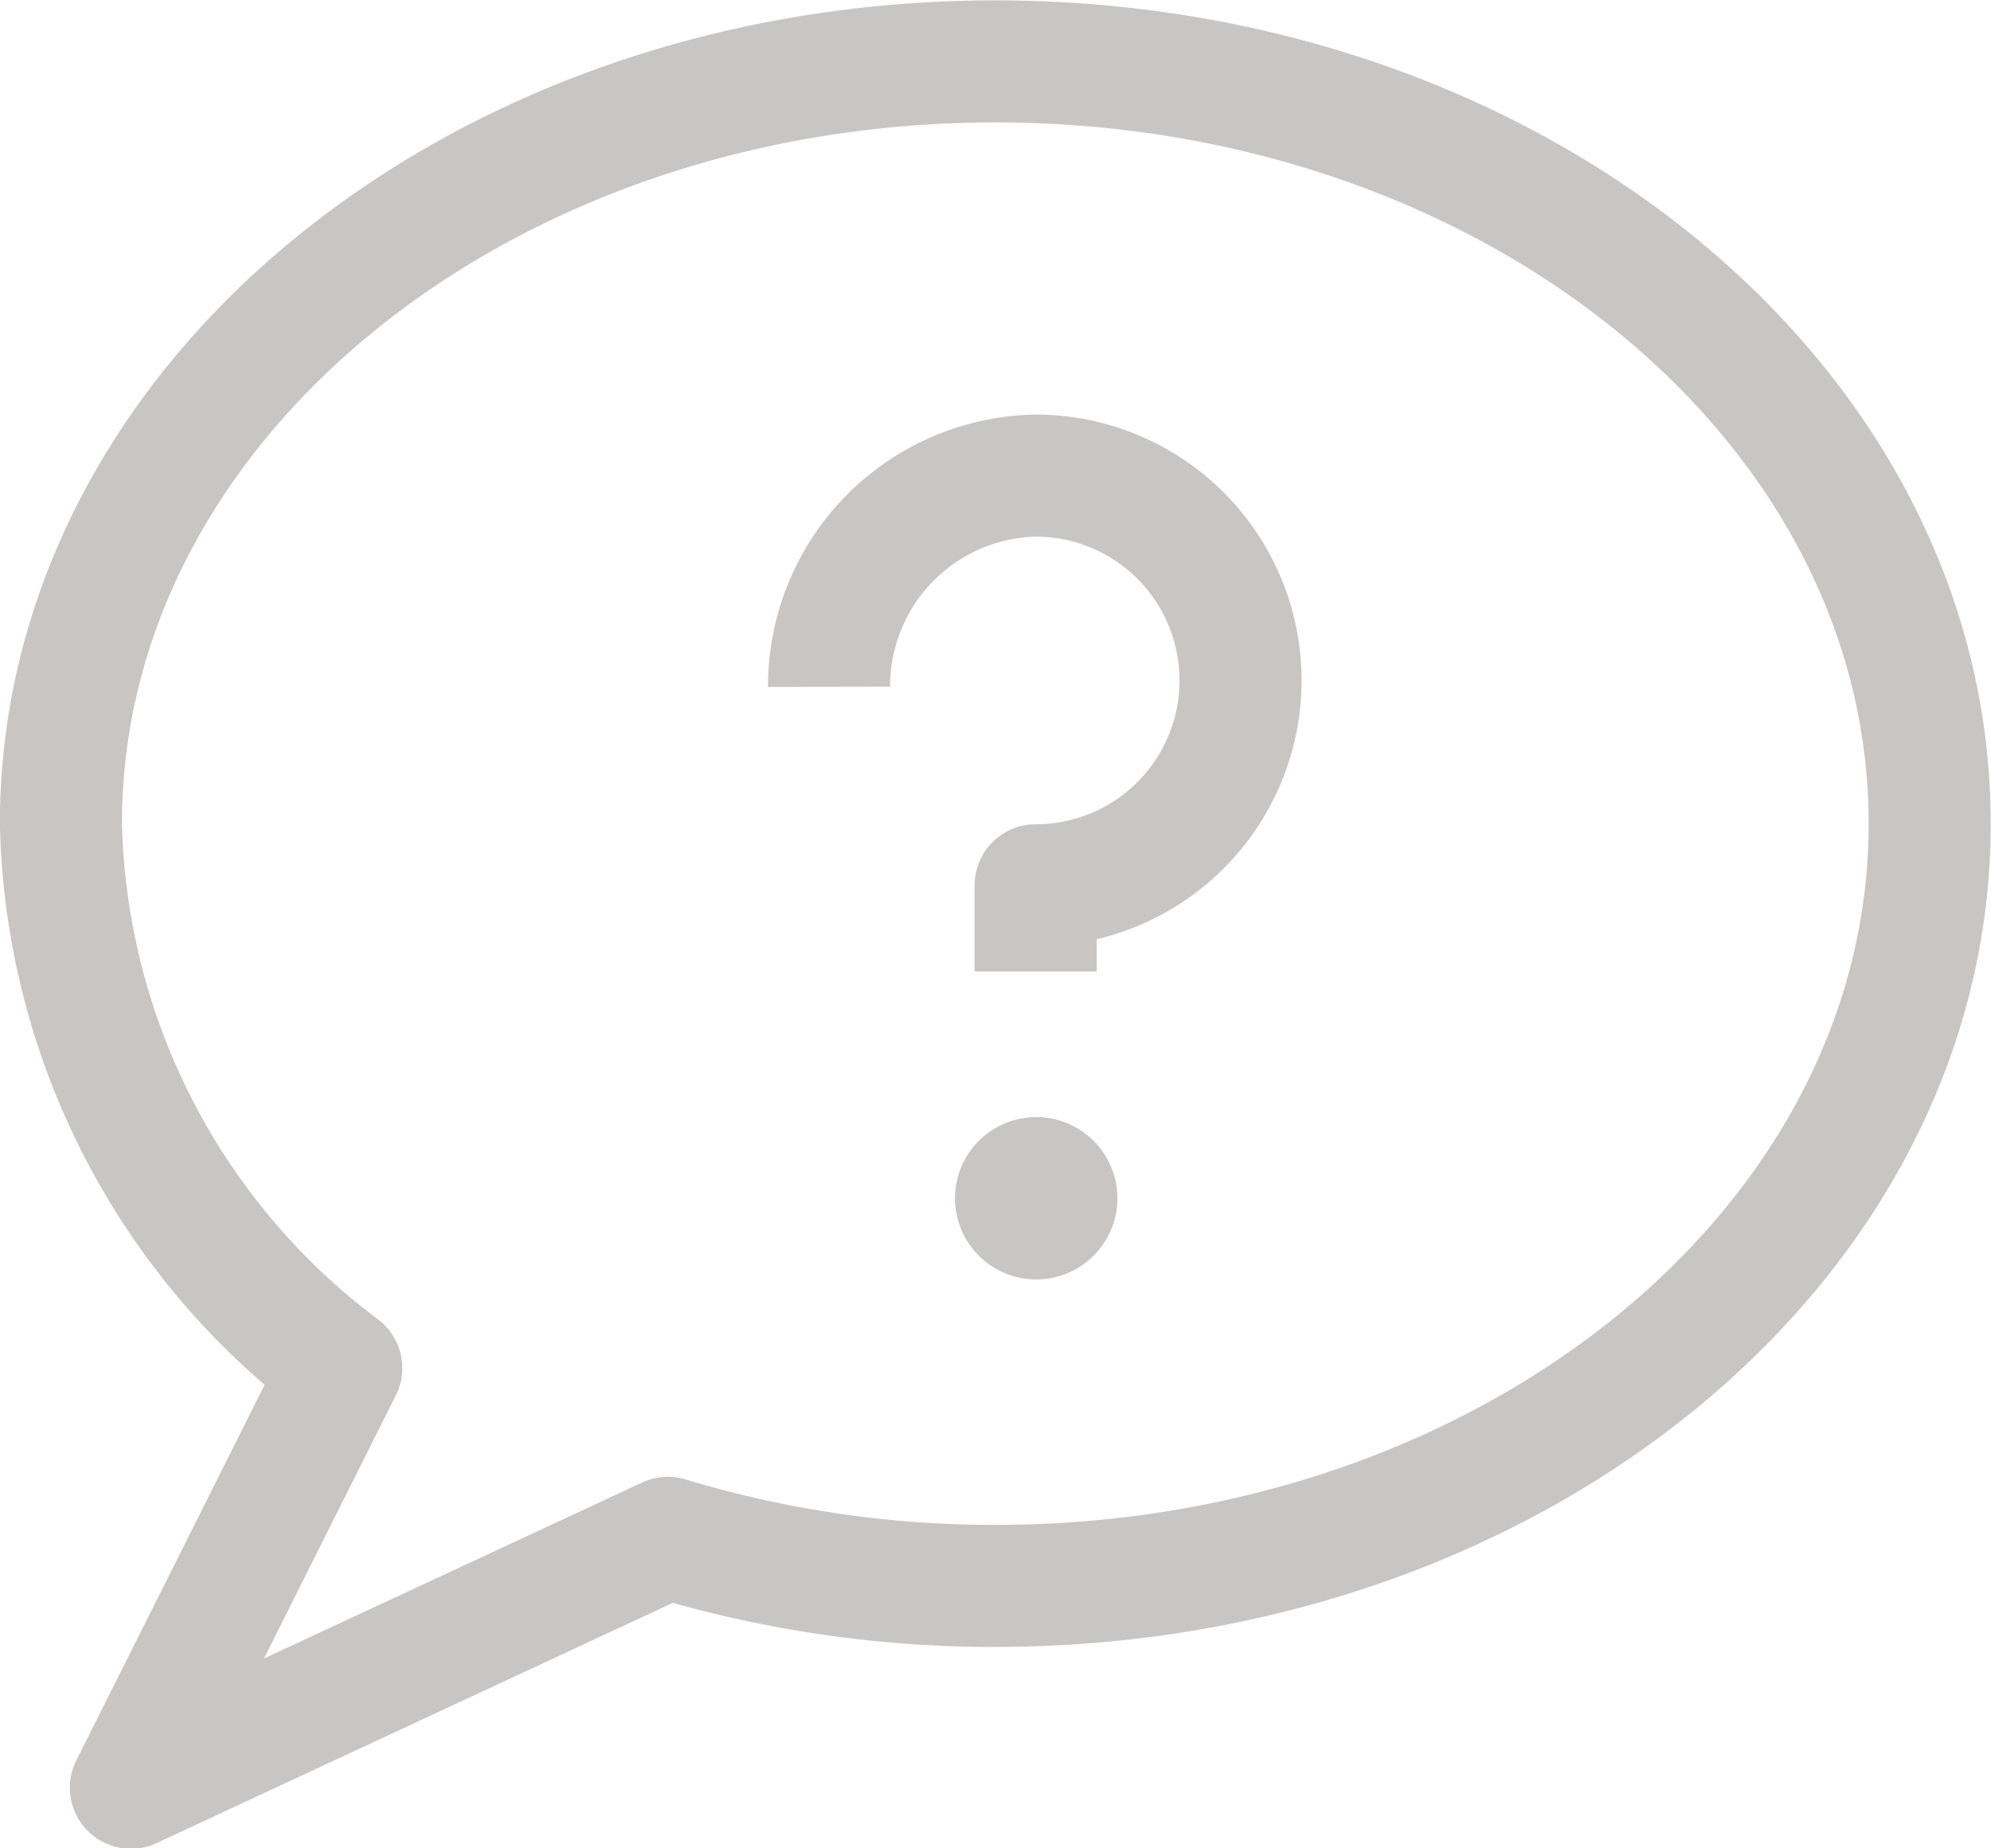 <svg xmlns="http://www.w3.org/2000/svg" width="21.203" height="19.688" viewBox="0 0 21.203 19.688">
    <defs>
        <style>
            .cls-1{fill:transparent;stroke:#c8c6c4;stroke-linejoin:round;stroke-width:1.3px}
        </style>
    </defs>
    <g id="Group_12916" transform="translate(-480.85 -3073.726)">
        <path id="Path_10439" d="M501.4 3082.5c0 4.483-4.455 8.119-9.951 8.119a11.941 11.941 0 0 1-3.486-.512l-5.719 2.662 2.24-4.47a7.449 7.449 0 0 1-2.985-5.8c0-4.485 4.455-8.119 9.951-8.119s9.95 3.63 9.95 8.12z" class="cls-1"/>
        <path id="Path_10440" d="M490.5 3081.188a2.244 2.244 0 0 1 2.2-2.25 2.182 2.182 0 1 1 0 4.364v.918" class="cls-1" transform="translate(-.821 -.146)"/>
        <path id="Path_10441" fill="#c8c6c4" d="M494.731 3088.741a.866.866 0 0 1-.865.865.866.866 0 0 1-.865-.865.866.866 0 0 1 .865-.865.866.866 0 0 1 .865.865z" transform="translate(-1.981 -2.251)"/>
    </g>
</svg>
